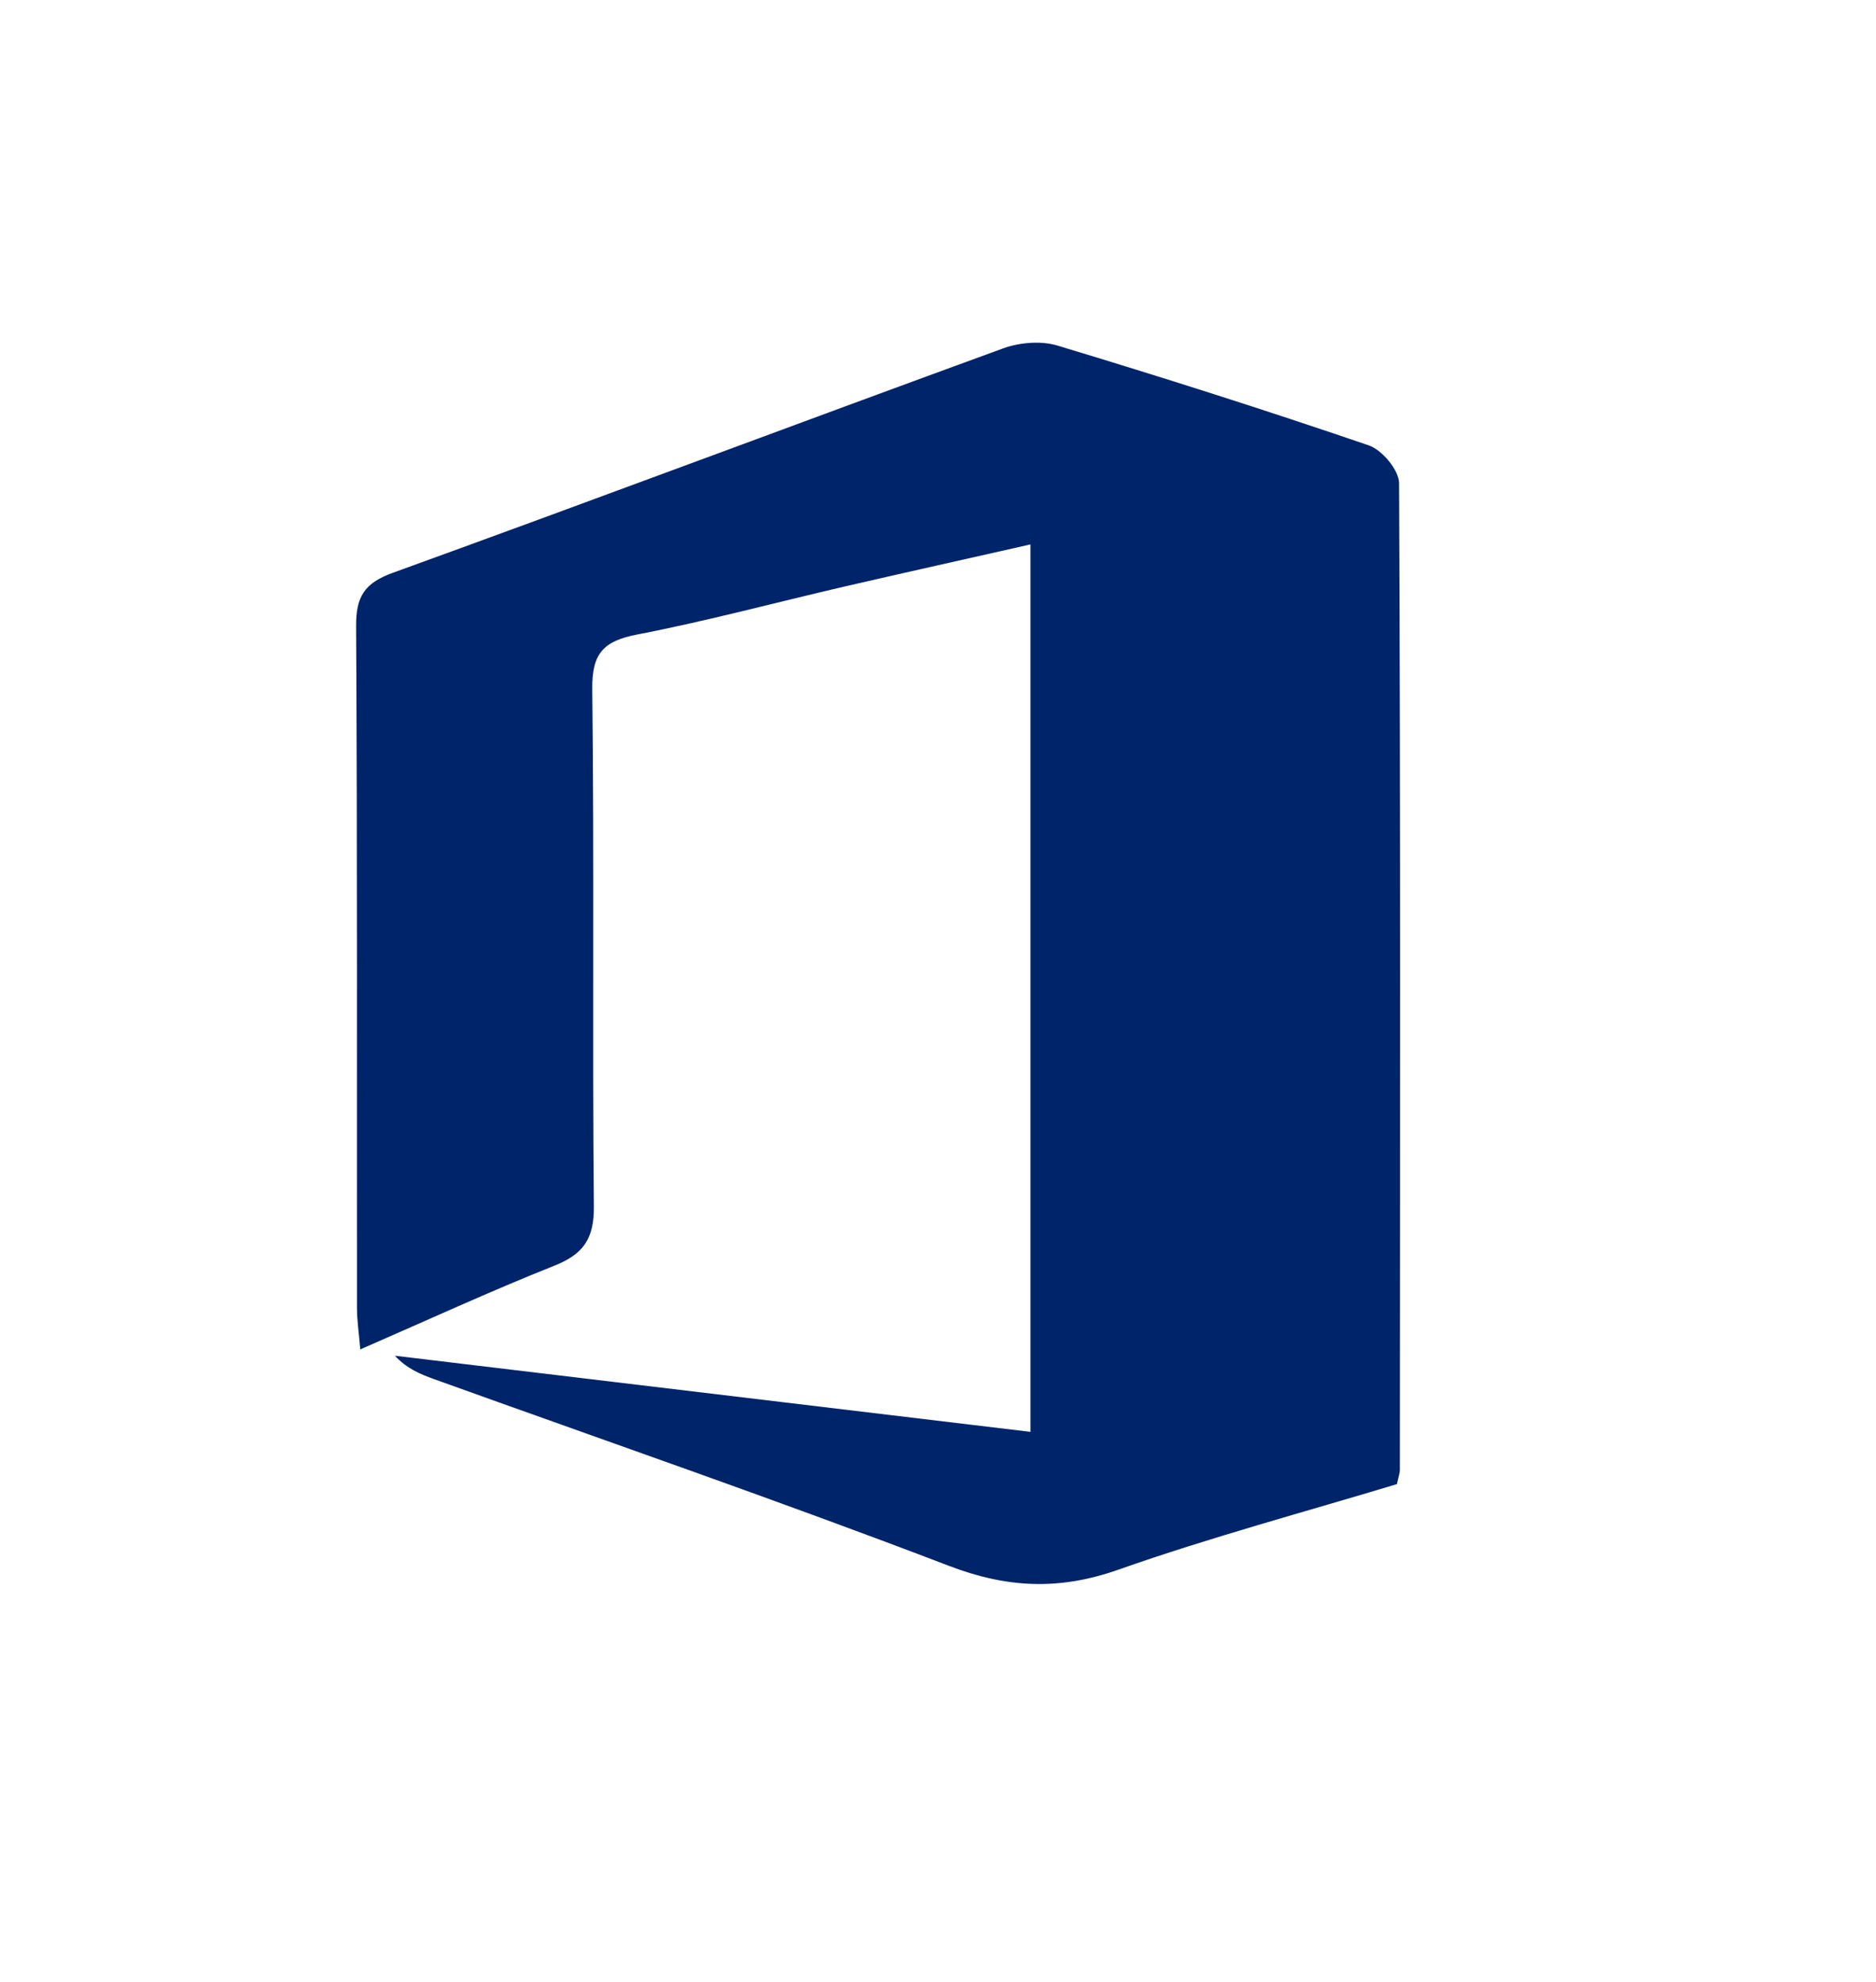 <svg xmlns="http://www.w3.org/2000/svg" id="Layer_1" data-name="Layer 1" viewBox="0 0 284 300"><defs><style>      .cls-1 {        fill: #002469;      }    </style></defs><path class="cls-1" d="M156,216.72V82.41c-9.76,2.21-19,4.26-28.22,6.39-10.43,2.42-20.78,5.21-31.28,7.24-5.08.98-6.9,2.79-6.84,8.24.31,26.12,0,52.25.24,78.38.04,4.81-1.56,7.17-5.93,8.91-9.68,3.85-19.16,8.22-29.43,12.69-.21-2.55-.5-4.42-.5-6.29-.03-34.39.07-68.78-.13-103.16-.03-4.51,1.25-6.55,5.6-8.12,30.82-11.16,61.51-22.71,92.31-33.94,2.5-.91,5.76-1.2,8.26-.44,15.8,4.77,31.53,9.77,47.14,15.11,2.01.69,4.57,3.75,4.58,5.72.23,49.79.15,99.59.12,149.38,0,.43-.17.87-.44,2.13-13.82,4.18-28.2,8.03-42.19,12.96-8.92,3.14-16.79,2.8-25.65-.59-25.82-9.89-51.97-18.91-77.99-28.28-2.05-.74-4.07-1.58-5.87-3.52,31.82,3.81,63.63,7.62,96.21,11.52Z"></path></svg>